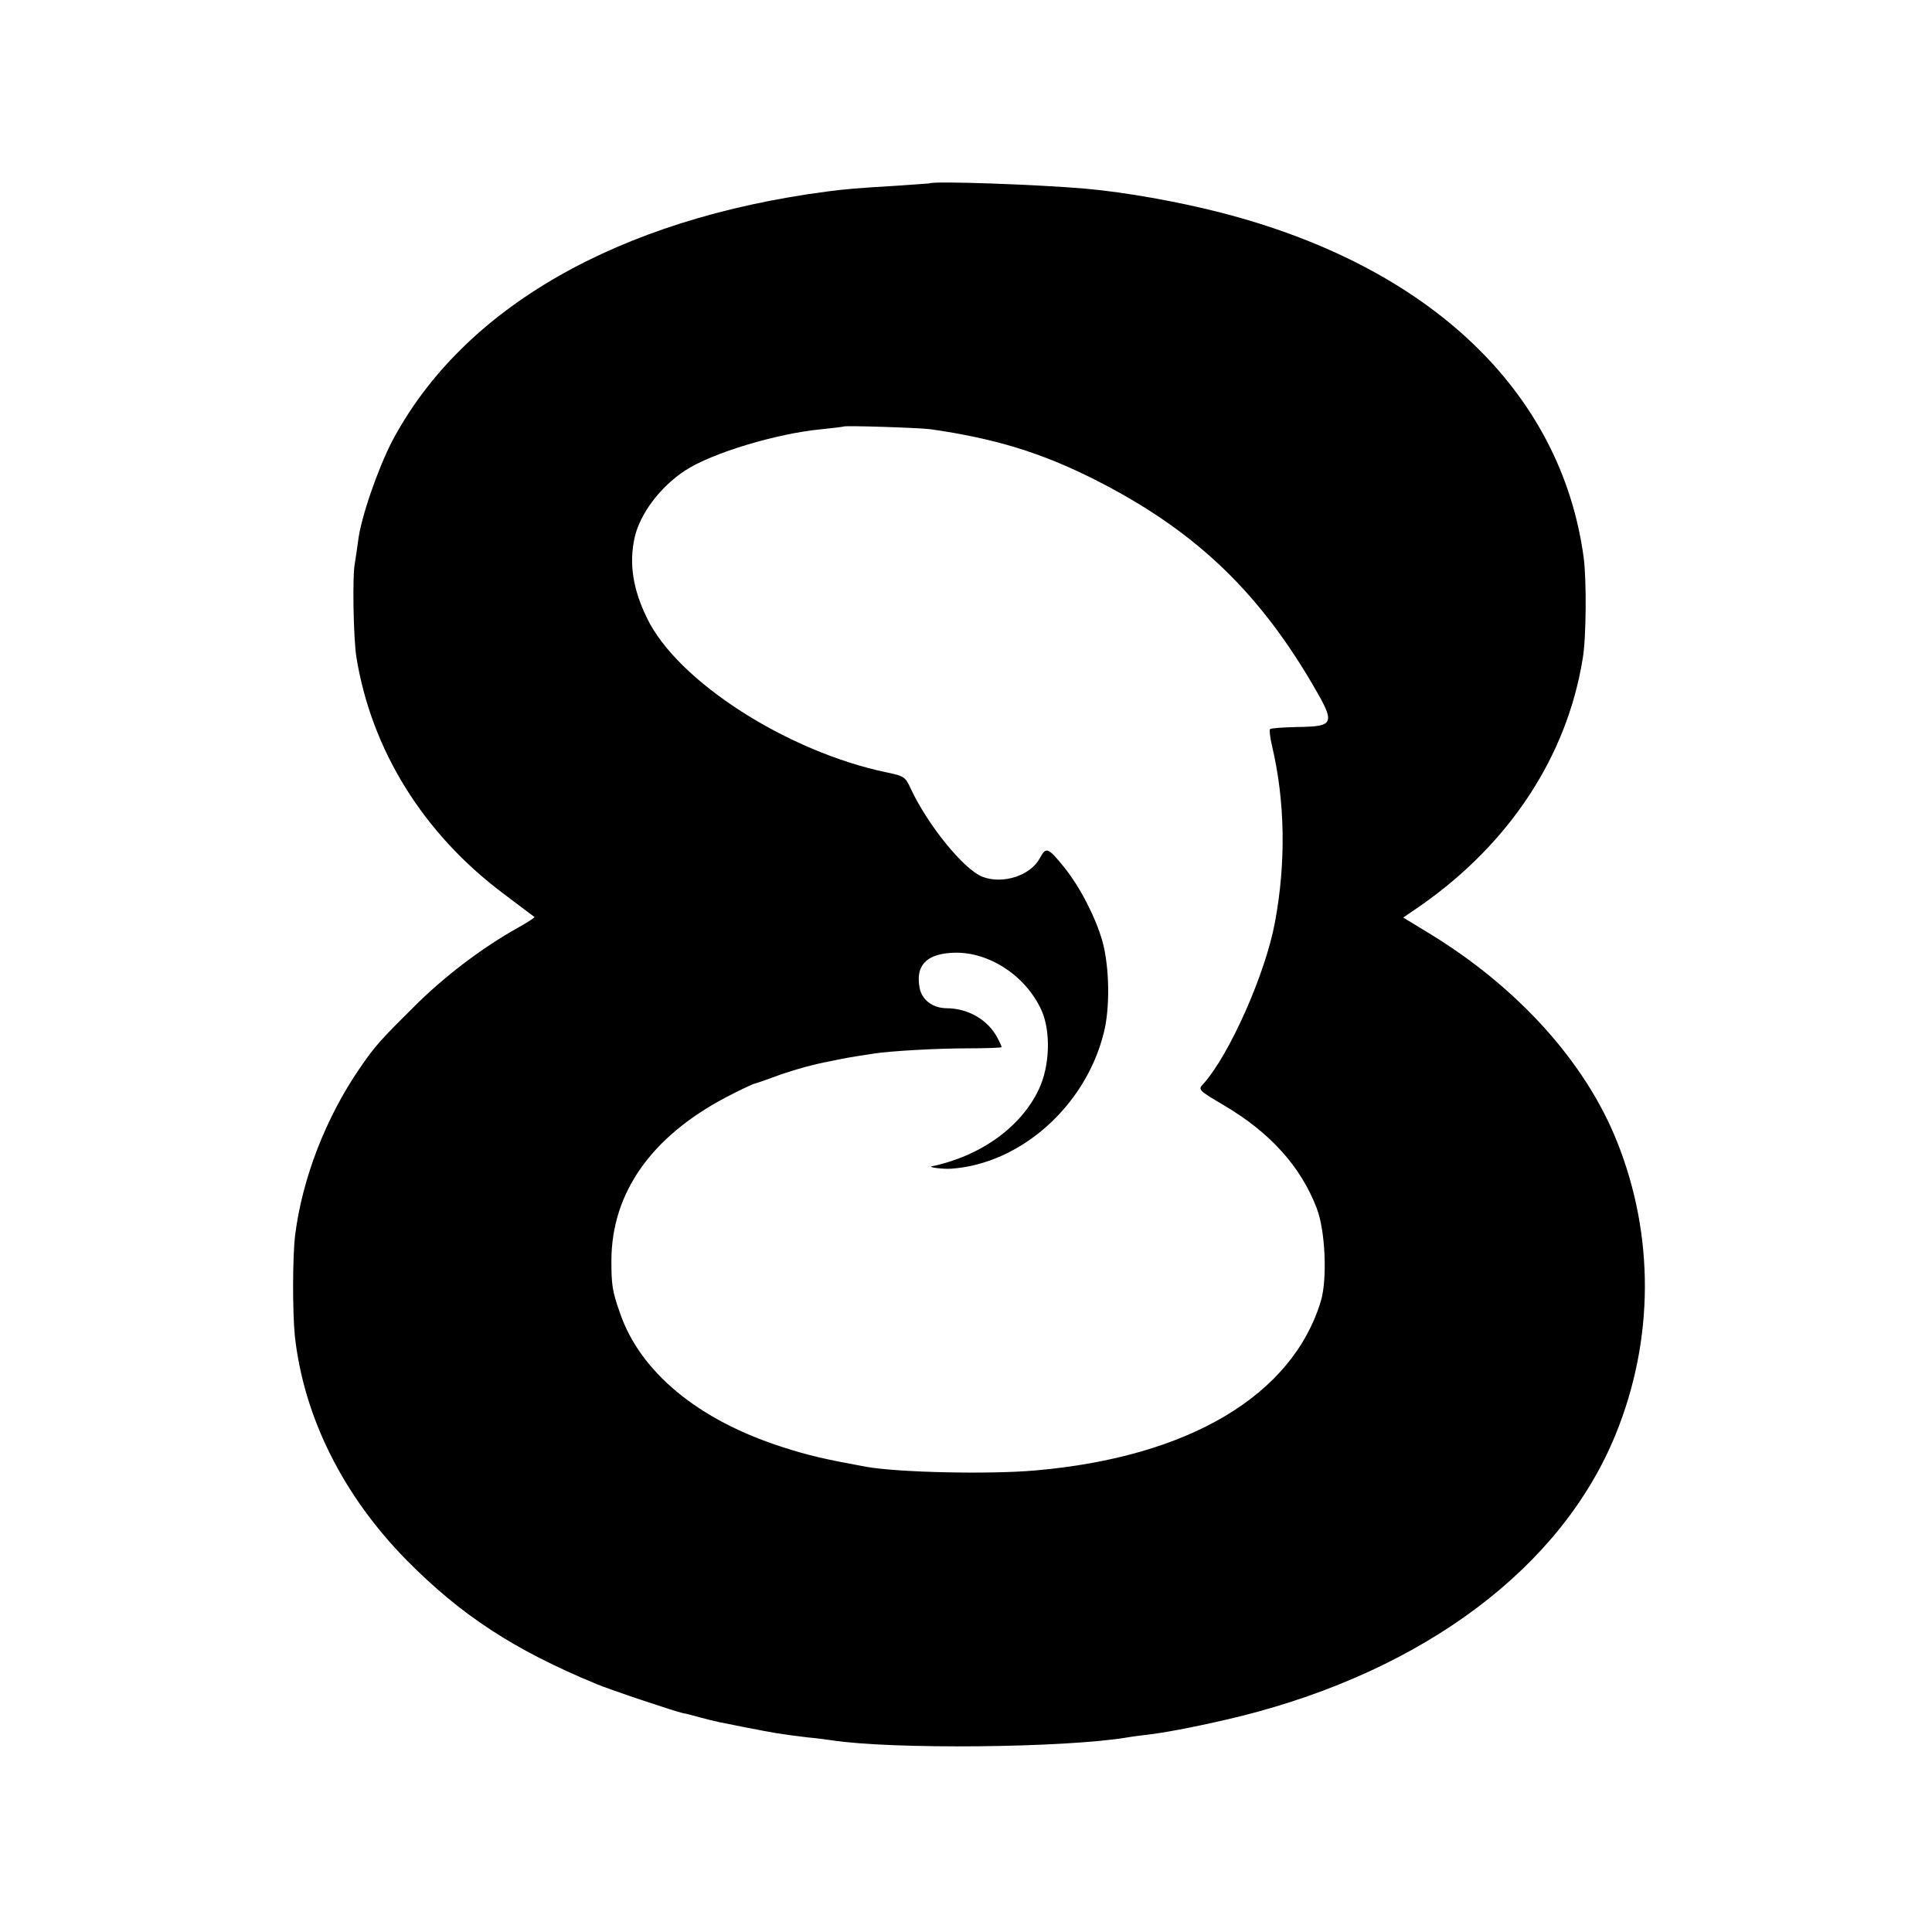 <?xml version="1.0" standalone="no"?>
<!DOCTYPE svg PUBLIC "-//W3C//DTD SVG 20010904//EN"
 "http://www.w3.org/TR/2001/REC-SVG-20010904/DTD/svg10.dtd">
<svg version="1.0" xmlns="http://www.w3.org/2000/svg"
 width="650pt" height="650pt" viewBox="0 0 650 650"
 preserveAspectRatio="xMidYMid meet">
<g transform="translate(0,650) scale(0.1,-0.1)"
fill="#000000" stroke="none">
<path d="M3127 5883 c-1 0 -51 -4 -112 -8 -135 -8 -167 -11 -230 -19 -705 -92
-1227 -391 -1465 -839 -48 -92 -106 -259 -115 -336 -4 -30 -9 -63 -11 -75 -9
-42 -5 -253 5 -317 51 -313 225 -593 494 -795 56 -42 103 -78 105 -79 2 -2
-23 -18 -55 -36 -122 -68 -252 -167 -353 -269 -113 -112 -128 -129 -179 -203
-115 -167 -194 -372 -218 -562 -9 -75 -9 -260 -1 -340 30 -272 162 -537 377
-755 182 -184 360 -301 636 -415 44 -19 269 -94 294 -99 9 -1 34 -8 56 -14 22
-6 51 -13 65 -16 14 -3 50 -10 80 -16 113 -22 118 -23 215 -35 33 -3 70 -8 83
-10 201 -31 785 -26 997 10 17 3 50 7 75 10 65 8 190 33 304 61 619 155 1080
501 1262 949 129 317 131 668 4 985 -106 266 -334 519 -632 700 l-87 53 57 39
c300 209 494 503 547 833 12 69 13 267 3 340 -76 559 -519 980 -1222 1160
-144 37 -319 68 -451 80 -158 14 -519 27 -528 18z m3 -827 c217 -31 374 -79
554 -170 328 -166 541 -366 727 -680 84 -143 82 -150 -49 -152 -46 -1 -86 -4
-89 -7 -3 -3 0 -28 6 -54 45 -188 48 -397 10 -598 -32 -172 -153 -444 -240
-541 -19 -20 -19 -21 71 -74 154 -91 257 -206 310 -345 29 -75 36 -238 14
-312 -96 -318 -445 -525 -959 -570 -155 -14 -463 -7 -570 12 -142 26 -194 38
-281 66 -285 91 -481 253 -549 454 -25 71 -28 92 -28 175 1 226 133 415 385
548 40 21 82 41 93 45 11 3 43 14 70 24 45 17 115 38 170 49 50 10 72 15 105
20 19 3 45 7 58 9 54 9 216 18 320 18 61 0 112 2 112 4 0 2 -6 16 -14 31 -32
61 -99 100 -173 100 -46 1 -81 28 -89 68 -14 73 20 112 103 118 121 10 252
-72 307 -193 32 -72 28 -188 -9 -266 -60 -127 -195 -224 -360 -259 -15 -3 39
-10 65 -8 232 16 451 209 513 455 22 83 20 223 -4 310 -23 81 -74 180 -127
247 -56 69 -62 72 -83 34 -31 -60 -125 -90 -193 -64 -62 23 -185 174 -242 297
-18 39 -22 42 -79 54 -335 69 -706 307 -808 519 -48 98 -61 184 -42 271 18 80
85 170 170 226 90 59 309 125 460 139 39 4 71 8 73 9 5 4 254 -4 292 -9z"/>
</g>
</svg>
